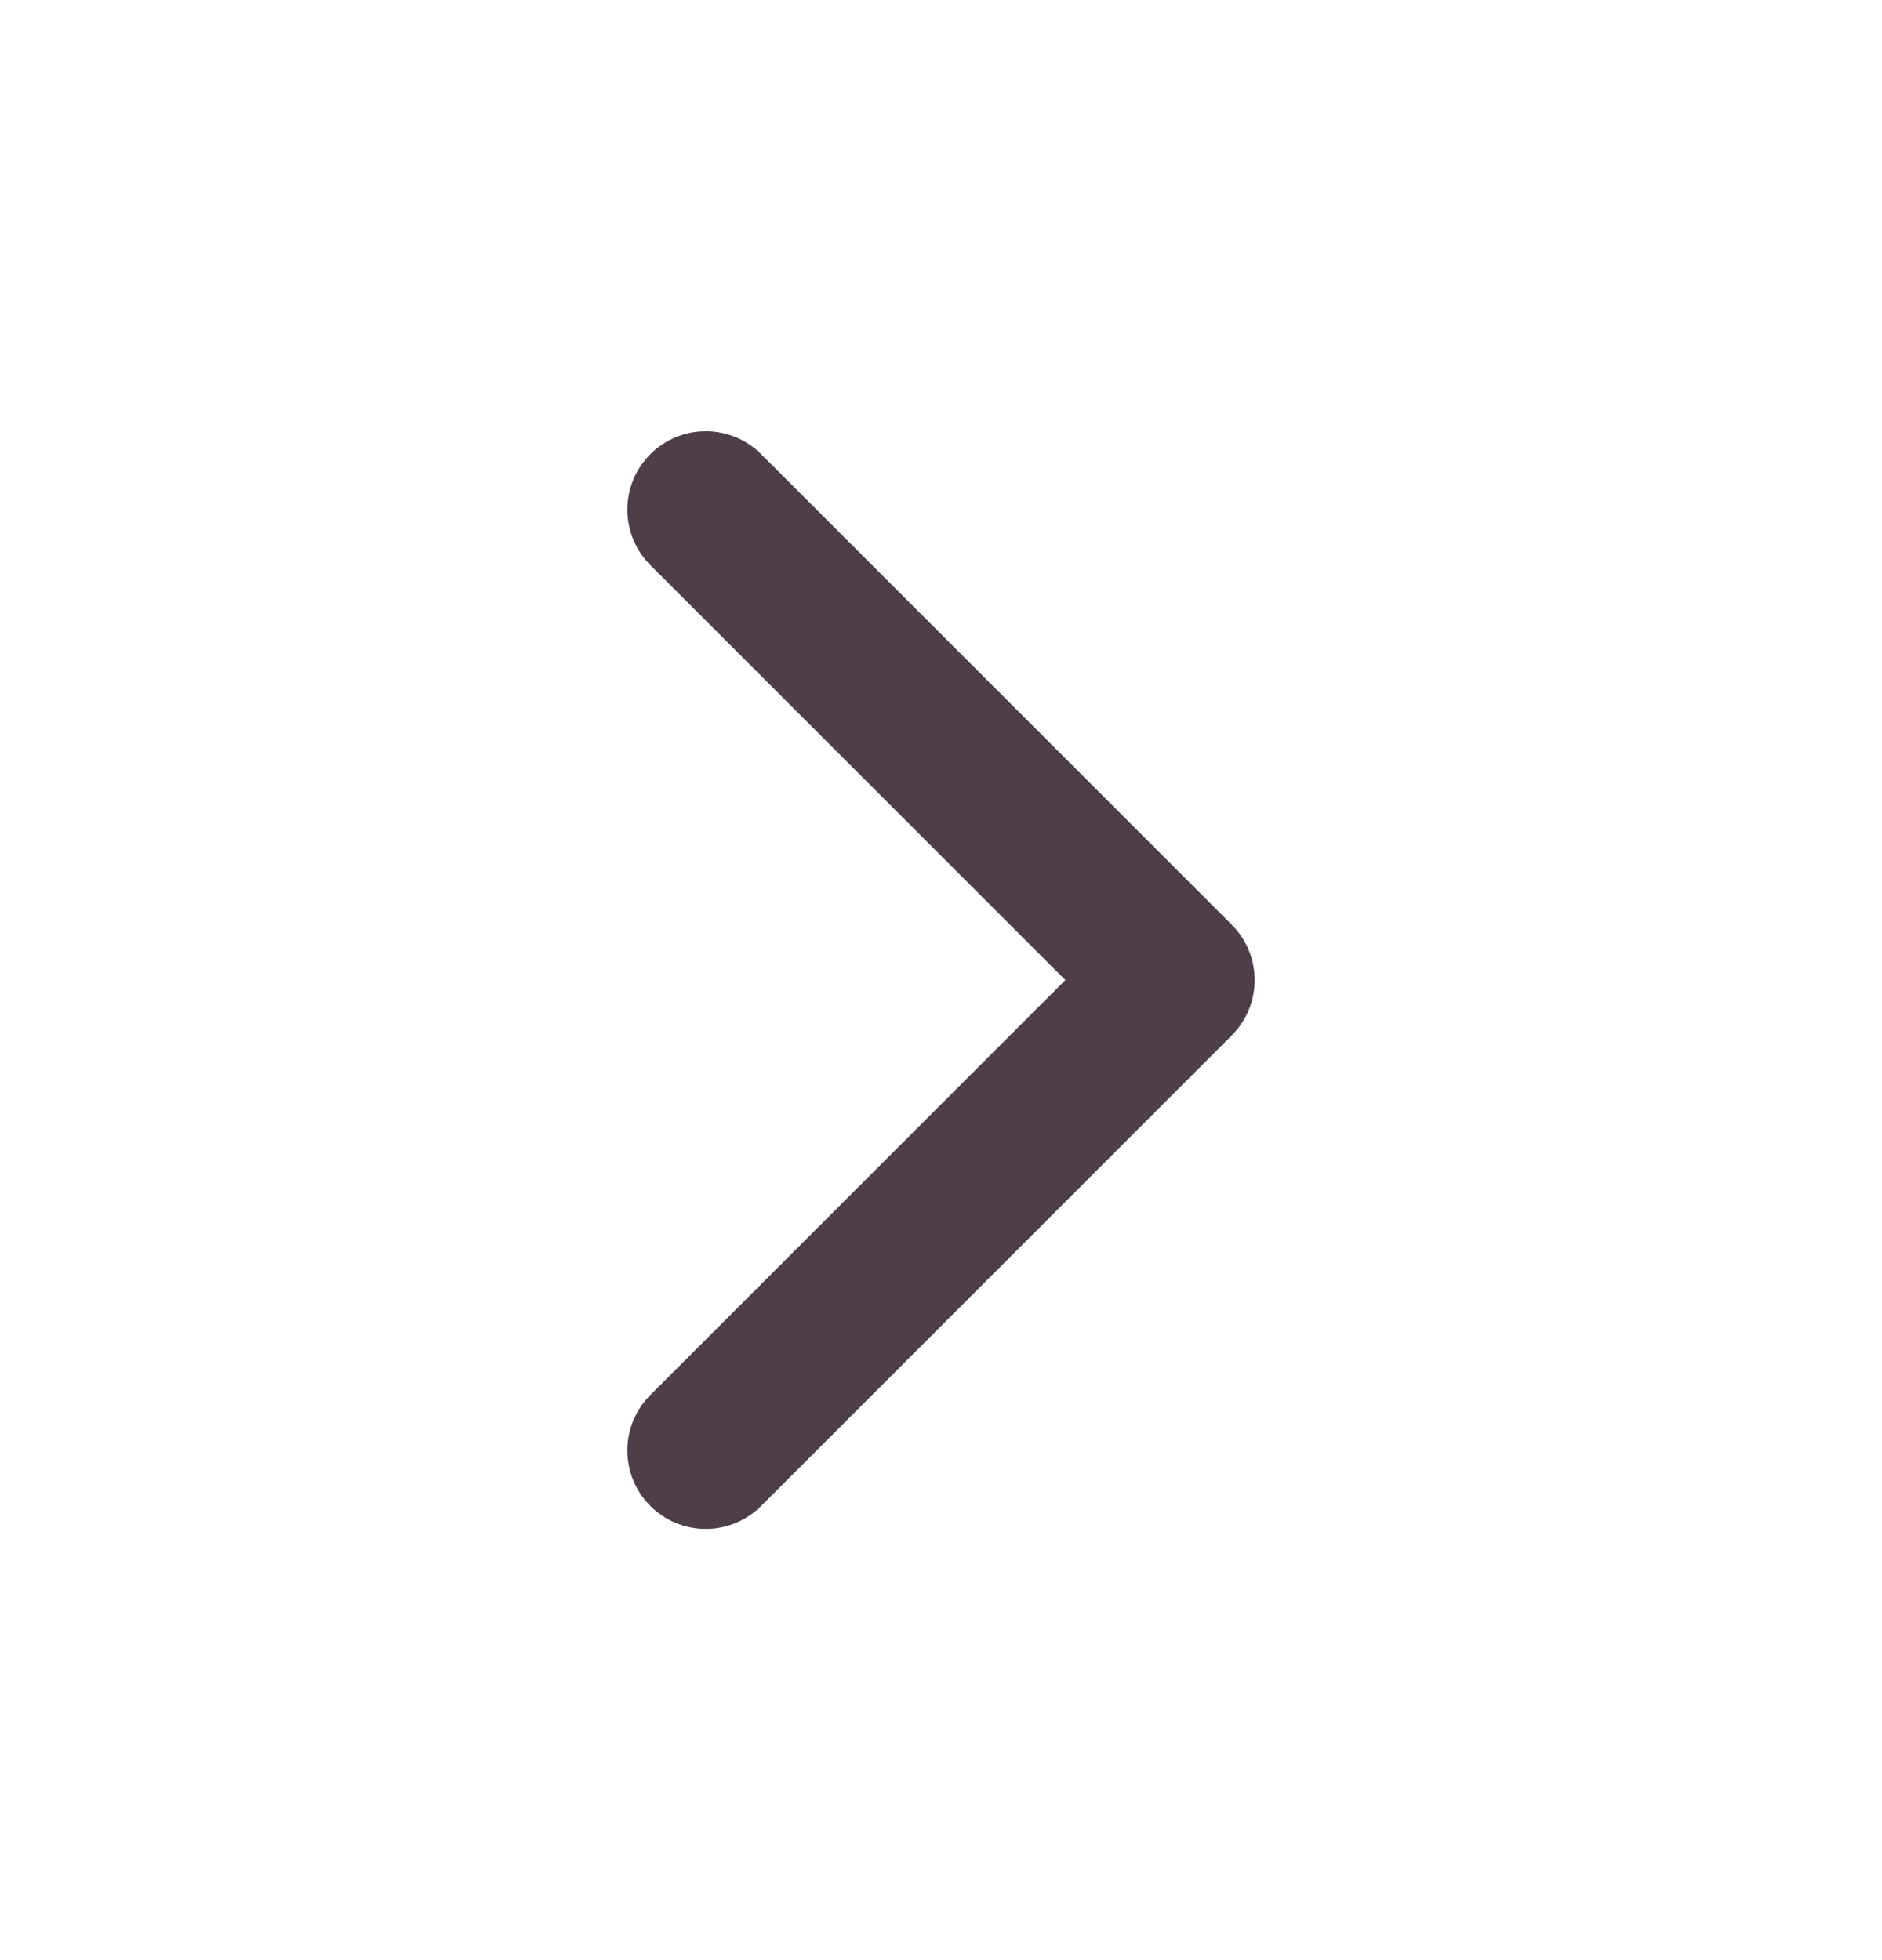<svg width="24" height="25" viewBox="0 0 24 25" fill="none" xmlns="http://www.w3.org/2000/svg">
<path d="M9 18.5L15 12.5L9 6.5" stroke="#4E3E49" stroke-width="2" stroke-linecap="round" stroke-linejoin="round"/>
</svg>
